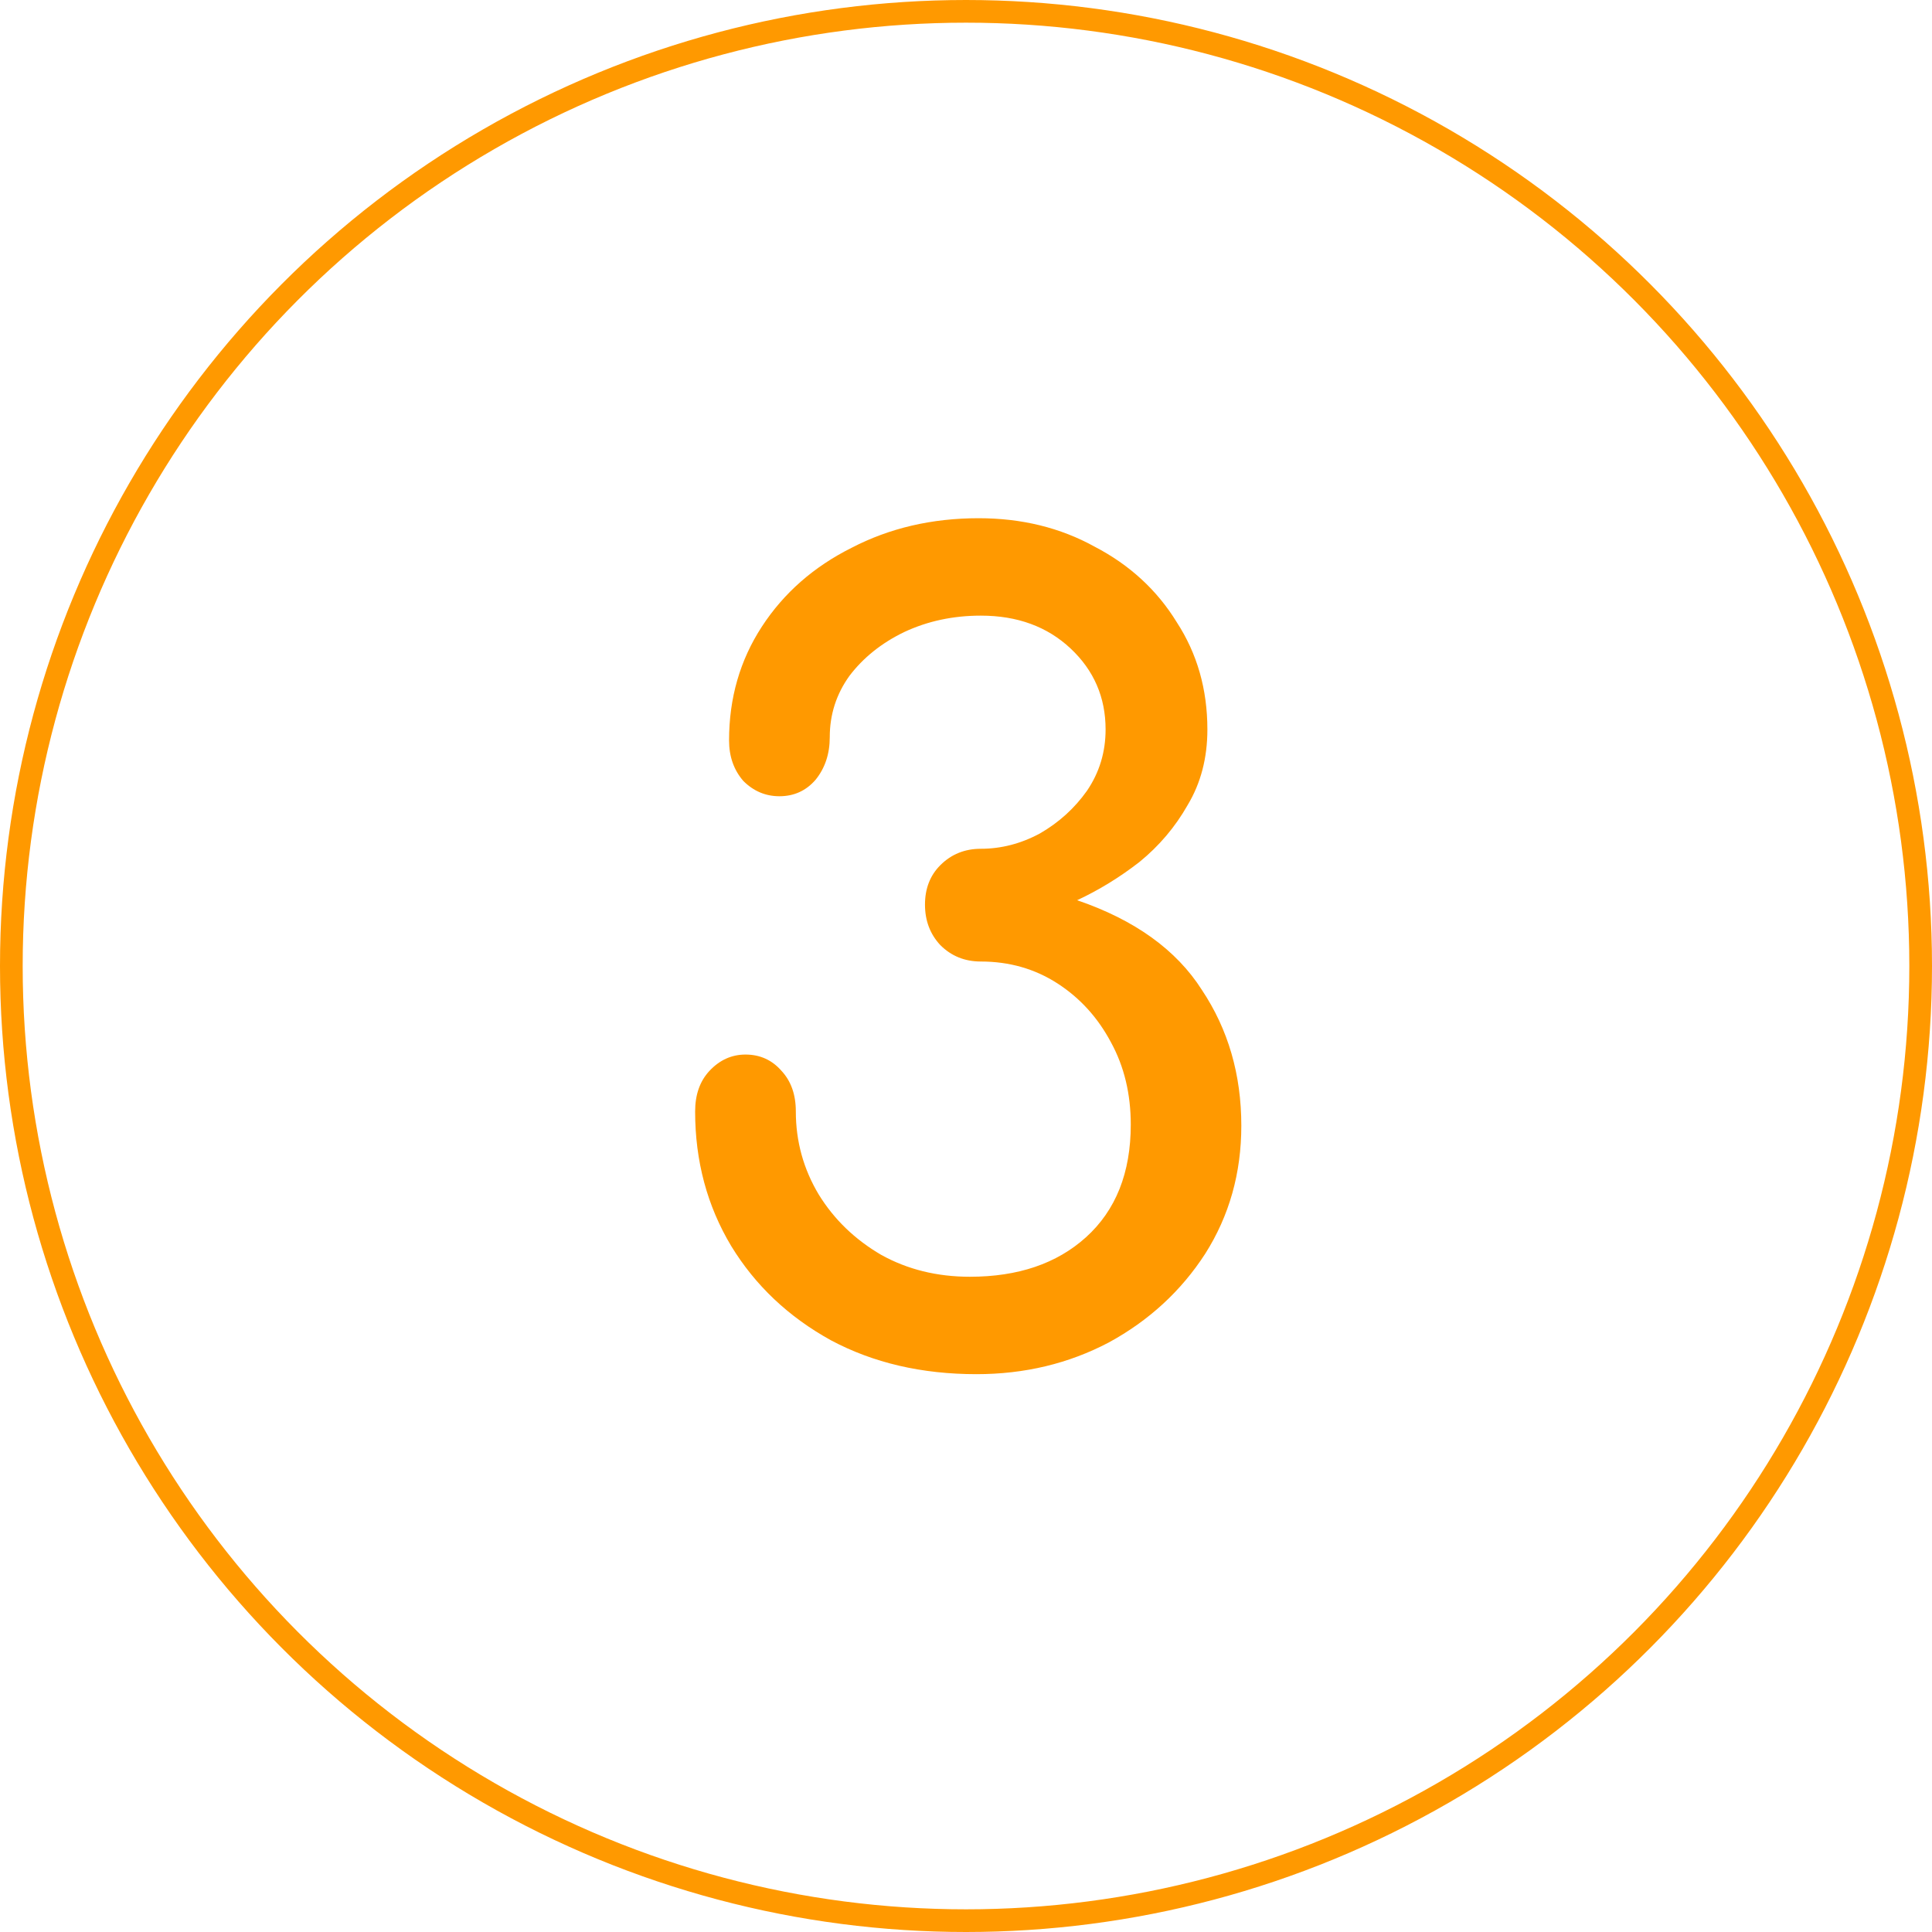 <?xml version="1.0" encoding="UTF-8"?> <svg xmlns="http://www.w3.org/2000/svg" width="426" height="426" viewBox="0 0 426 426" fill="none"> <path d="M215.301 303C203.233 303 192.534 300.506 183.201 295.518C173.869 290.369 166.548 283.451 161.239 274.762C155.929 265.913 153.274 256.017 153.274 245.076C153.274 241.376 154.32 238.399 156.412 236.146C158.664 233.733 161.319 232.526 164.376 232.526C167.594 232.526 170.249 233.733 172.341 236.146C174.432 238.399 175.478 241.376 175.478 245.076C175.478 251.673 177.168 257.787 180.547 263.419C183.925 268.889 188.511 273.314 194.303 276.693C200.096 279.911 206.612 281.52 213.853 281.52C224.472 281.52 233 278.624 239.436 272.831C246.033 266.878 249.331 258.592 249.331 247.972C249.331 241.215 247.883 235.181 244.987 229.871C242.091 224.401 238.148 220.056 233.161 216.838C228.173 213.621 222.541 212.012 216.266 212.012C212.726 212.012 209.75 210.805 207.336 208.391C205.084 205.978 203.957 203.001 203.957 199.461C203.957 195.922 205.084 193.025 207.336 190.773C209.75 188.359 212.726 187.153 216.266 187.153C220.771 187.153 225.116 186.026 229.299 183.774C233.482 181.36 236.942 178.223 239.677 174.361C242.412 170.339 243.78 165.833 243.78 160.846C243.78 153.766 241.206 147.813 236.057 142.986C230.908 138.159 224.311 135.745 216.266 135.745C210.152 135.745 204.521 136.952 199.372 139.366C194.384 141.779 190.361 144.997 187.304 149.019C184.408 153.042 182.96 157.547 182.96 162.535C182.96 166.236 181.914 169.373 179.823 171.948C177.731 174.361 175.076 175.568 171.858 175.568C168.801 175.568 166.146 174.442 163.894 172.189C161.802 169.775 160.756 166.799 160.756 163.259C160.756 153.927 163.169 145.56 167.996 138.159C172.823 130.757 179.42 124.965 187.787 120.782C196.154 116.437 205.486 114.265 215.784 114.265C225.277 114.265 233.804 116.357 241.366 120.54C249.09 124.563 255.123 130.114 259.468 137.193C263.973 144.112 266.225 151.996 266.225 160.846C266.225 167.121 264.777 172.672 261.881 177.499C259.146 182.326 255.606 186.509 251.262 190.049C246.918 193.428 242.332 196.243 237.505 198.496C250.216 202.84 259.387 209.437 265.019 218.287C270.811 226.975 273.707 236.951 273.707 248.214C273.707 258.672 271.052 268.085 265.743 276.452C260.433 284.657 253.353 291.174 244.504 296.001C235.655 300.667 225.92 303 215.301 303Z" fill="#FF9900"></path> <circle cx="213" cy="213" r="210.5" stroke="#FF9900" stroke-width="5"></circle> </svg> 